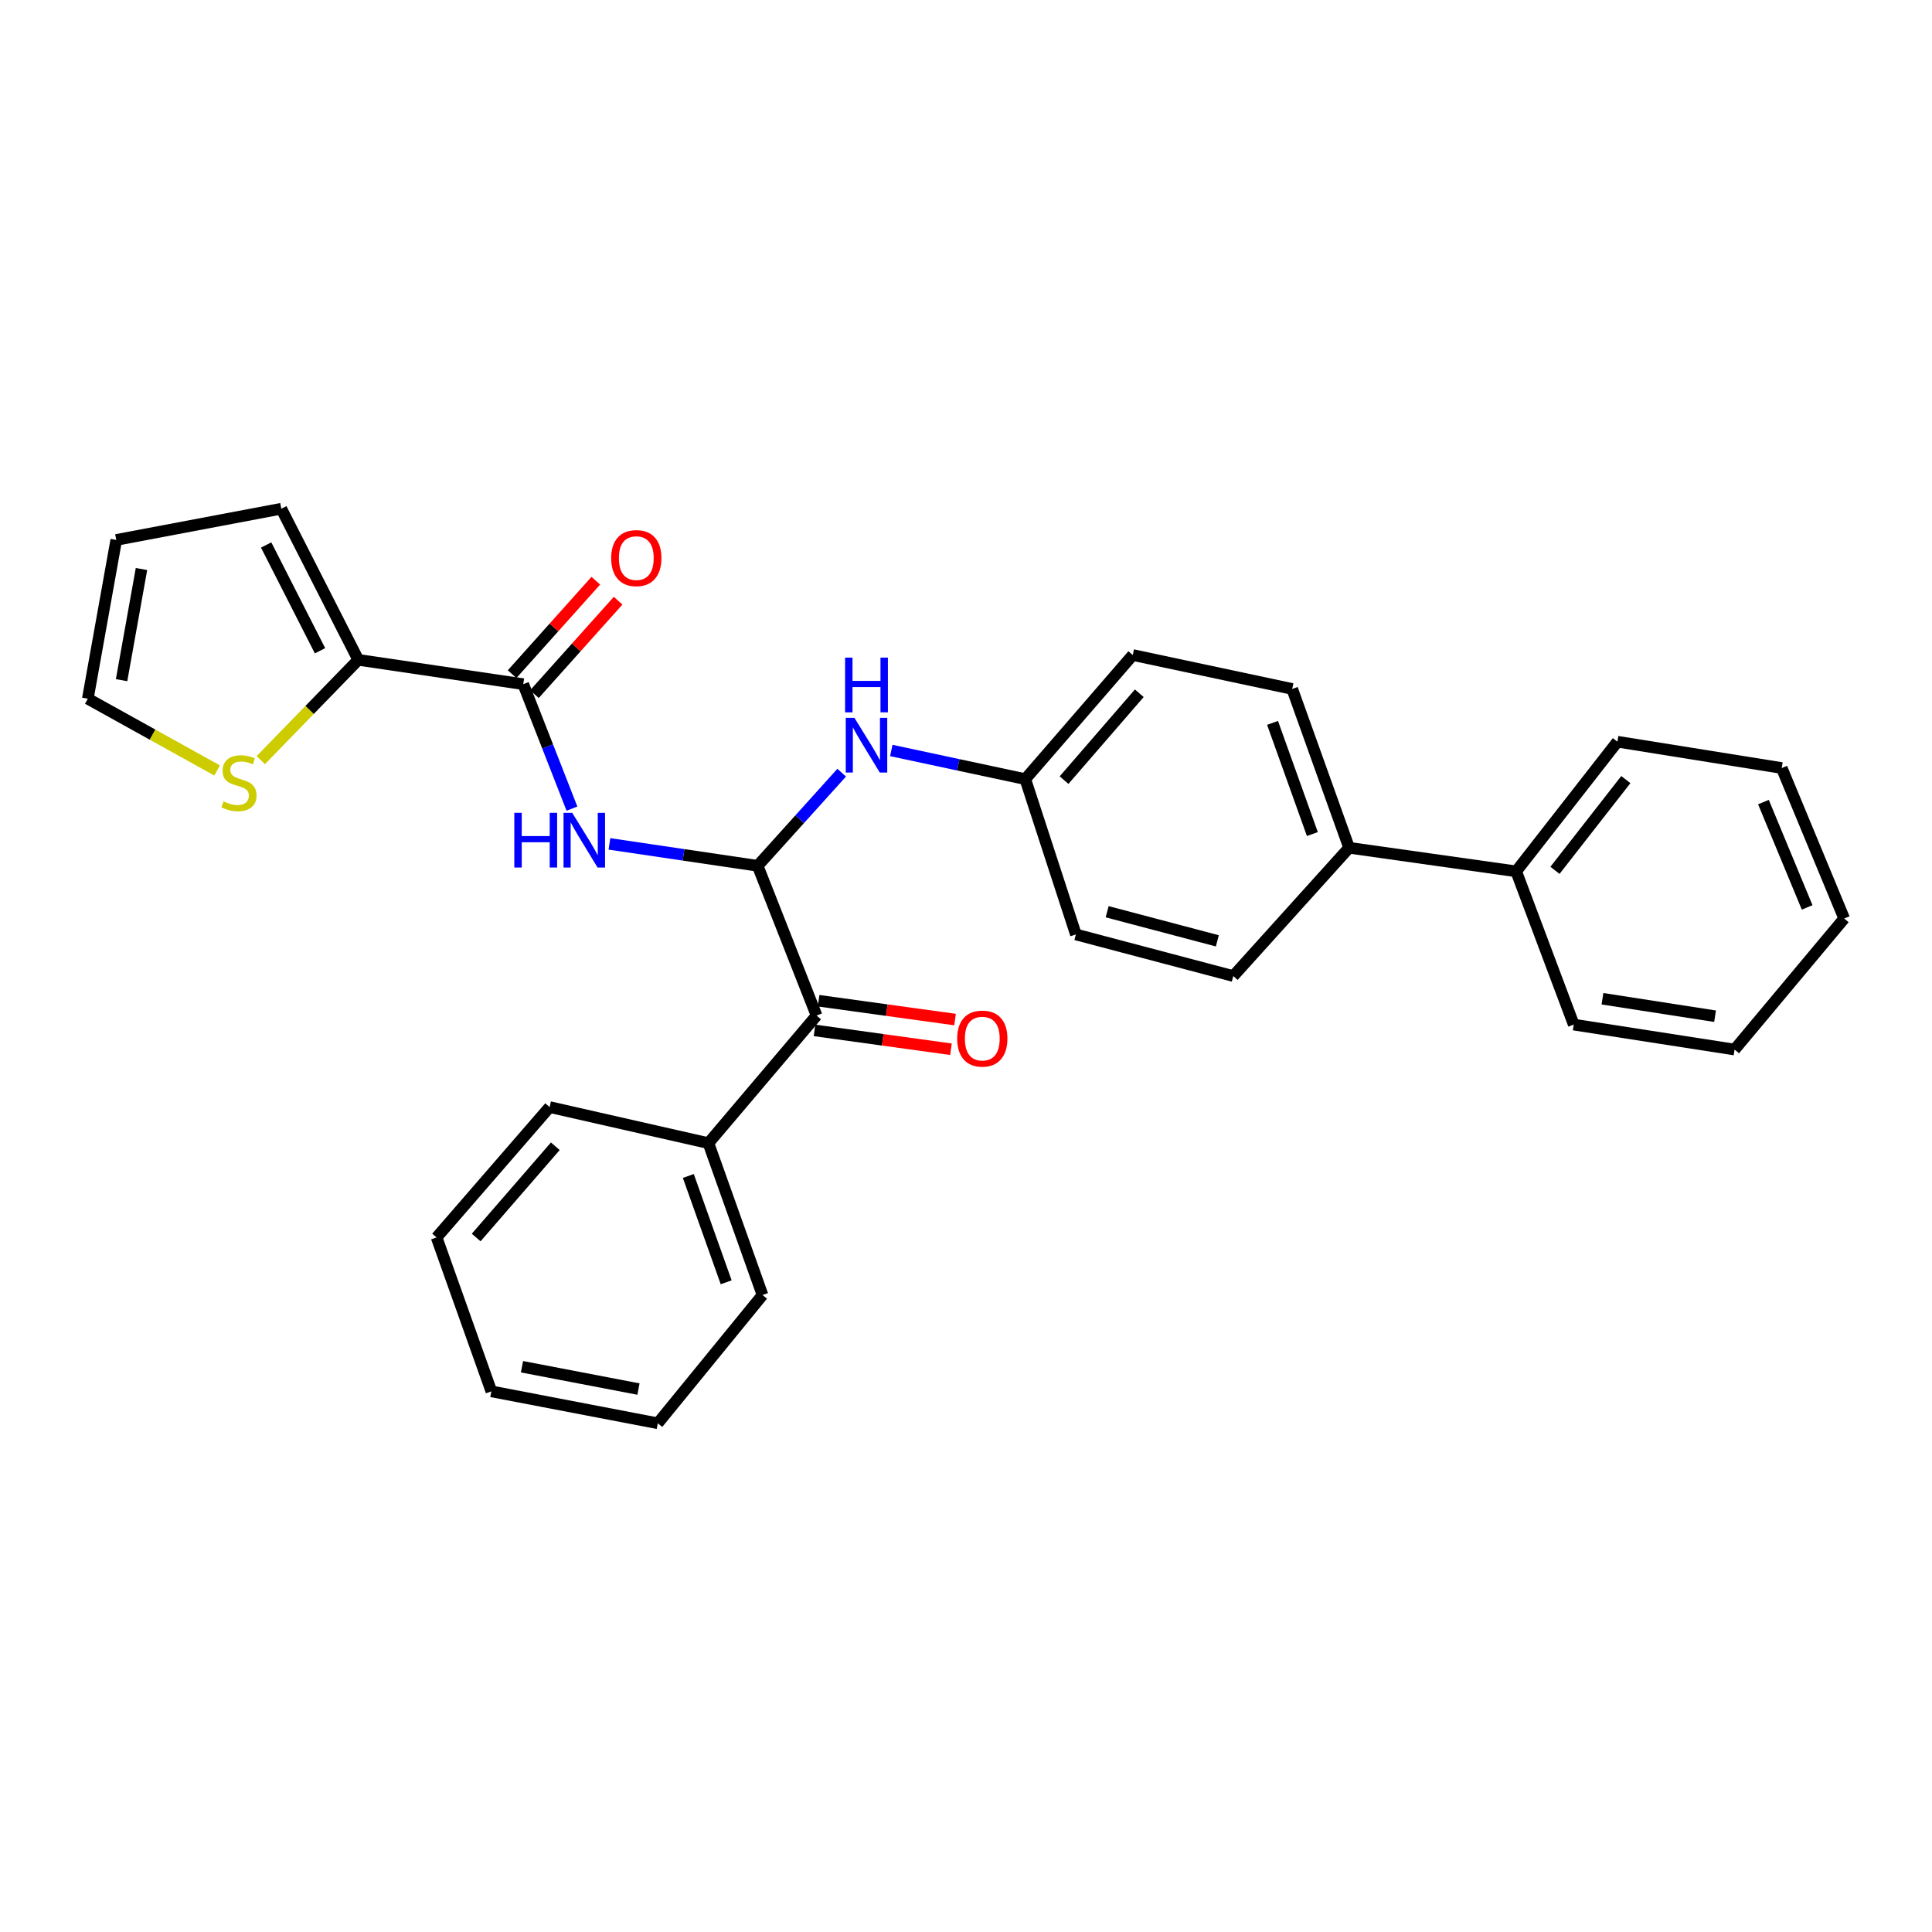 <?xml version='1.0' encoding='iso-8859-1'?>
<svg version='1.1' baseProfile='full'
              xmlns='http://www.w3.org/2000/svg'
                      xmlns:rdkit='http://www.rdkit.org/xml'
                      xmlns:xlink='http://www.w3.org/1999/xlink'
                  xml:space='preserve'
width='1000px' height='1000px' viewBox='0 0 1000 1000'>
<!-- END OF HEADER -->
<rect style='opacity:1.0;fill:#FFFFFF;stroke:none' width='1000' height='1000' x='0' y='0'> </rect>
<path class='bond-0' d='M 392.161,448.144 L 353.799,442.469' style='fill:none;fill-rule:evenodd;stroke:#000000;stroke-width:6px;stroke-linecap:butt;stroke-linejoin:miter;stroke-opacity:1' />
<path class='bond-0' d='M 353.799,442.469 L 315.436,436.794' style='fill:none;fill-rule:evenodd;stroke:#0000FF;stroke-width:6px;stroke-linecap:butt;stroke-linejoin:miter;stroke-opacity:1' />
<path class='bond-3' d='M 392.161,448.144 L 422.655,525.653' style='fill:none;fill-rule:evenodd;stroke:#000000;stroke-width:6px;stroke-linecap:butt;stroke-linejoin:miter;stroke-opacity:1' />
<path class='bond-4' d='M 392.161,448.144 L 413.908,424.039' style='fill:none;fill-rule:evenodd;stroke:#000000;stroke-width:6px;stroke-linecap:butt;stroke-linejoin:miter;stroke-opacity:1' />
<path class='bond-4' d='M 413.908,424.039 L 435.654,399.935' style='fill:none;fill-rule:evenodd;stroke:#0000FF;stroke-width:6px;stroke-linecap:butt;stroke-linejoin:miter;stroke-opacity:1' />
<path class='bond-1' d='M 296.041,418.542 L 283.441,386.331' style='fill:none;fill-rule:evenodd;stroke:#0000FF;stroke-width:6px;stroke-linecap:butt;stroke-linejoin:miter;stroke-opacity:1' />
<path class='bond-1' d='M 283.441,386.331 L 270.841,354.121' style='fill:none;fill-rule:evenodd;stroke:#000000;stroke-width:6px;stroke-linecap:butt;stroke-linejoin:miter;stroke-opacity:1' />
<path class='bond-2' d='M 270.841,354.121 L 185.433,341.536' style='fill:none;fill-rule:evenodd;stroke:#000000;stroke-width:6px;stroke-linecap:butt;stroke-linejoin:miter;stroke-opacity:1' />
<path class='bond-6' d='M 276.616,359.293 L 298.278,335.105' style='fill:none;fill-rule:evenodd;stroke:#000000;stroke-width:6px;stroke-linecap:butt;stroke-linejoin:miter;stroke-opacity:1' />
<path class='bond-6' d='M 298.278,335.105 L 319.94,310.917' style='fill:none;fill-rule:evenodd;stroke:#FF0000;stroke-width:6px;stroke-linecap:butt;stroke-linejoin:miter;stroke-opacity:1' />
<path class='bond-6' d='M 265.066,348.949 L 286.728,324.761' style='fill:none;fill-rule:evenodd;stroke:#000000;stroke-width:6px;stroke-linecap:butt;stroke-linejoin:miter;stroke-opacity:1' />
<path class='bond-6' d='M 286.728,324.761 L 308.39,300.573' style='fill:none;fill-rule:evenodd;stroke:#FF0000;stroke-width:6px;stroke-linecap:butt;stroke-linejoin:miter;stroke-opacity:1' />
<path class='bond-5' d='M 185.433,341.536 L 160.212,367.493' style='fill:none;fill-rule:evenodd;stroke:#000000;stroke-width:6px;stroke-linecap:butt;stroke-linejoin:miter;stroke-opacity:1' />
<path class='bond-5' d='M 160.212,367.493 L 134.991,393.449' style='fill:none;fill-rule:evenodd;stroke:#CCCC00;stroke-width:6px;stroke-linecap:butt;stroke-linejoin:miter;stroke-opacity:1' />
<path class='bond-7' d='M 185.433,341.536 L 145.601,263.312' style='fill:none;fill-rule:evenodd;stroke:#000000;stroke-width:6px;stroke-linecap:butt;stroke-linejoin:miter;stroke-opacity:1' />
<path class='bond-7' d='M 165.641,336.838 L 137.759,282.081' style='fill:none;fill-rule:evenodd;stroke:#000000;stroke-width:6px;stroke-linecap:butt;stroke-linejoin:miter;stroke-opacity:1' />
<path class='bond-10' d='M 421.594,533.332 L 456.901,538.208' style='fill:none;fill-rule:evenodd;stroke:#000000;stroke-width:6px;stroke-linecap:butt;stroke-linejoin:miter;stroke-opacity:1' />
<path class='bond-10' d='M 456.901,538.208 L 492.208,543.083' style='fill:none;fill-rule:evenodd;stroke:#FF0000;stroke-width:6px;stroke-linecap:butt;stroke-linejoin:miter;stroke-opacity:1' />
<path class='bond-10' d='M 423.715,517.973 L 459.022,522.848' style='fill:none;fill-rule:evenodd;stroke:#000000;stroke-width:6px;stroke-linecap:butt;stroke-linejoin:miter;stroke-opacity:1' />
<path class='bond-10' d='M 459.022,522.848 L 494.329,527.723' style='fill:none;fill-rule:evenodd;stroke:#FF0000;stroke-width:6px;stroke-linecap:butt;stroke-linejoin:miter;stroke-opacity:1' />
<path class='bond-11' d='M 422.655,525.653 L 366.681,591.688' style='fill:none;fill-rule:evenodd;stroke:#000000;stroke-width:6px;stroke-linecap:butt;stroke-linejoin:miter;stroke-opacity:1' />
<path class='bond-13' d='M 461.338,388.447 L 496.011,395.864' style='fill:none;fill-rule:evenodd;stroke:#0000FF;stroke-width:6px;stroke-linecap:butt;stroke-linejoin:miter;stroke-opacity:1' />
<path class='bond-13' d='M 496.011,395.864 L 530.683,403.282' style='fill:none;fill-rule:evenodd;stroke:#000000;stroke-width:6px;stroke-linecap:butt;stroke-linejoin:miter;stroke-opacity:1' />
<path class='bond-9' d='M 112.379,398.792 L 78.917,380.221' style='fill:none;fill-rule:evenodd;stroke:#CCCC00;stroke-width:6px;stroke-linecap:butt;stroke-linejoin:miter;stroke-opacity:1' />
<path class='bond-9' d='M 78.917,380.221 L 45.455,361.65' style='fill:none;fill-rule:evenodd;stroke:#000000;stroke-width:6px;stroke-linecap:butt;stroke-linejoin:miter;stroke-opacity:1' />
<path class='bond-12' d='M 145.601,263.312 L 60.176,279.463' style='fill:none;fill-rule:evenodd;stroke:#000000;stroke-width:6px;stroke-linecap:butt;stroke-linejoin:miter;stroke-opacity:1' />
<path class='bond-8' d='M 698.295,438.806 L 668.844,356.602' style='fill:none;fill-rule:evenodd;stroke:#000000;stroke-width:6px;stroke-linecap:butt;stroke-linejoin:miter;stroke-opacity:1' />
<path class='bond-8' d='M 679.281,431.705 L 658.665,374.162' style='fill:none;fill-rule:evenodd;stroke:#000000;stroke-width:6px;stroke-linecap:butt;stroke-linejoin:miter;stroke-opacity:1' />
<path class='bond-14' d='M 698.295,438.806 L 784.771,451.012' style='fill:none;fill-rule:evenodd;stroke:#000000;stroke-width:6px;stroke-linecap:butt;stroke-linejoin:miter;stroke-opacity:1' />
<path class='bond-29' d='M 698.295,438.806 L 638.35,505.203' style='fill:none;fill-rule:evenodd;stroke:#000000;stroke-width:6px;stroke-linecap:butt;stroke-linejoin:miter;stroke-opacity:1' />
<path class='bond-31' d='M 45.455,361.65 L 60.176,279.463' style='fill:none;fill-rule:evenodd;stroke:#000000;stroke-width:6px;stroke-linecap:butt;stroke-linejoin:miter;stroke-opacity:1' />
<path class='bond-31' d='M 62.925,352.056 L 73.23,294.525' style='fill:none;fill-rule:evenodd;stroke:#000000;stroke-width:6px;stroke-linecap:butt;stroke-linejoin:miter;stroke-opacity:1' />
<path class='bond-19' d='M 366.681,591.688 L 394.676,670.299' style='fill:none;fill-rule:evenodd;stroke:#000000;stroke-width:6px;stroke-linecap:butt;stroke-linejoin:miter;stroke-opacity:1' />
<path class='bond-19' d='M 356.273,608.681 L 375.87,663.71' style='fill:none;fill-rule:evenodd;stroke:#000000;stroke-width:6px;stroke-linecap:butt;stroke-linejoin:miter;stroke-opacity:1' />
<path class='bond-20' d='M 366.681,591.688 L 284.494,573.021' style='fill:none;fill-rule:evenodd;stroke:#000000;stroke-width:6px;stroke-linecap:butt;stroke-linejoin:miter;stroke-opacity:1' />
<path class='bond-17' d='M 530.683,403.282 L 556.878,483.668' style='fill:none;fill-rule:evenodd;stroke:#000000;stroke-width:6px;stroke-linecap:butt;stroke-linejoin:miter;stroke-opacity:1' />
<path class='bond-18' d='M 530.683,403.282 L 586.321,339.038' style='fill:none;fill-rule:evenodd;stroke:#000000;stroke-width:6px;stroke-linecap:butt;stroke-linejoin:miter;stroke-opacity:1' />
<path class='bond-18' d='M 550.75,403.796 L 589.696,358.825' style='fill:none;fill-rule:evenodd;stroke:#000000;stroke-width:6px;stroke-linecap:butt;stroke-linejoin:miter;stroke-opacity:1' />
<path class='bond-21' d='M 784.771,451.012 L 837.171,383.909' style='fill:none;fill-rule:evenodd;stroke:#000000;stroke-width:6px;stroke-linecap:butt;stroke-linejoin:miter;stroke-opacity:1' />
<path class='bond-21' d='M 804.852,450.489 L 841.531,403.517' style='fill:none;fill-rule:evenodd;stroke:#000000;stroke-width:6px;stroke-linecap:butt;stroke-linejoin:miter;stroke-opacity:1' />
<path class='bond-22' d='M 784.771,451.012 L 814.567,530.33' style='fill:none;fill-rule:evenodd;stroke:#000000;stroke-width:6px;stroke-linecap:butt;stroke-linejoin:miter;stroke-opacity:1' />
<path class='bond-15' d='M 638.35,505.203 L 556.878,483.668' style='fill:none;fill-rule:evenodd;stroke:#000000;stroke-width:6px;stroke-linecap:butt;stroke-linejoin:miter;stroke-opacity:1' />
<path class='bond-15' d='M 630.092,486.982 L 573.062,471.908' style='fill:none;fill-rule:evenodd;stroke:#000000;stroke-width:6px;stroke-linecap:butt;stroke-linejoin:miter;stroke-opacity:1' />
<path class='bond-16' d='M 668.844,356.602 L 586.321,339.038' style='fill:none;fill-rule:evenodd;stroke:#000000;stroke-width:6px;stroke-linecap:butt;stroke-linejoin:miter;stroke-opacity:1' />
<path class='bond-23' d='M 394.676,670.299 L 340.468,736.688' style='fill:none;fill-rule:evenodd;stroke:#000000;stroke-width:6px;stroke-linecap:butt;stroke-linejoin:miter;stroke-opacity:1' />
<path class='bond-26' d='M 284.494,573.021 L 225.979,640.495' style='fill:none;fill-rule:evenodd;stroke:#000000;stroke-width:6px;stroke-linecap:butt;stroke-linejoin:miter;stroke-opacity:1' />
<path class='bond-26' d='M 287.431,593.301 L 246.47,640.532' style='fill:none;fill-rule:evenodd;stroke:#000000;stroke-width:6px;stroke-linecap:butt;stroke-linejoin:miter;stroke-opacity:1' />
<path class='bond-24' d='M 837.171,383.909 L 922.226,397.527' style='fill:none;fill-rule:evenodd;stroke:#000000;stroke-width:6px;stroke-linecap:butt;stroke-linejoin:miter;stroke-opacity:1' />
<path class='bond-25' d='M 814.567,530.33 L 897.822,543.251' style='fill:none;fill-rule:evenodd;stroke:#000000;stroke-width:6px;stroke-linecap:butt;stroke-linejoin:miter;stroke-opacity:1' />
<path class='bond-25' d='M 829.434,516.946 L 887.712,525.991' style='fill:none;fill-rule:evenodd;stroke:#000000;stroke-width:6px;stroke-linecap:butt;stroke-linejoin:miter;stroke-opacity:1' />
<path class='bond-30' d='M 340.468,736.688 L 254.336,720.166' style='fill:none;fill-rule:evenodd;stroke:#000000;stroke-width:6px;stroke-linecap:butt;stroke-linejoin:miter;stroke-opacity:1' />
<path class='bond-30' d='M 330.469,718.982 L 270.177,707.417' style='fill:none;fill-rule:evenodd;stroke:#000000;stroke-width:6px;stroke-linecap:butt;stroke-linejoin:miter;stroke-opacity:1' />
<path class='bond-32' d='M 922.226,397.527 L 954.545,475.416' style='fill:none;fill-rule:evenodd;stroke:#000000;stroke-width:6px;stroke-linecap:butt;stroke-linejoin:miter;stroke-opacity:1' />
<path class='bond-32' d='M 912.752,415.153 L 935.376,469.675' style='fill:none;fill-rule:evenodd;stroke:#000000;stroke-width:6px;stroke-linecap:butt;stroke-linejoin:miter;stroke-opacity:1' />
<path class='bond-28' d='M 897.822,543.251 L 954.545,475.416' style='fill:none;fill-rule:evenodd;stroke:#000000;stroke-width:6px;stroke-linecap:butt;stroke-linejoin:miter;stroke-opacity:1' />
<path class='bond-27' d='M 225.979,640.495 L 254.336,720.166' style='fill:none;fill-rule:evenodd;stroke:#000000;stroke-width:6px;stroke-linecap:butt;stroke-linejoin:miter;stroke-opacity:1' />
<path  class='atom-1' d='M 266.208 420.709
L 270.048 420.709
L 270.048 432.749
L 284.528 432.749
L 284.528 420.709
L 288.368 420.709
L 288.368 449.029
L 284.528 449.029
L 284.528 435.949
L 270.048 435.949
L 270.048 449.029
L 266.208 449.029
L 266.208 420.709
' fill='#0000FF'/>
<path  class='atom-1' d='M 296.168 420.709
L 305.448 435.709
Q 306.368 437.189, 307.848 439.869
Q 309.328 442.549, 309.408 442.709
L 309.408 420.709
L 313.168 420.709
L 313.168 449.029
L 309.288 449.029
L 299.328 432.629
Q 298.168 430.709, 296.928 428.509
Q 295.728 426.309, 295.368 425.629
L 295.368 449.029
L 291.688 449.029
L 291.688 420.709
L 296.168 420.709
' fill='#0000FF'/>
<path  class='atom-5' d='M 442.237 371.54
L 451.517 386.54
Q 452.437 388.02, 453.917 390.7
Q 455.397 393.38, 455.477 393.54
L 455.477 371.54
L 459.237 371.54
L 459.237 399.86
L 455.357 399.86
L 445.397 383.46
Q 444.237 381.54, 442.997 379.34
Q 441.797 377.14, 441.437 376.46
L 441.437 399.86
L 437.757 399.86
L 437.757 371.54
L 442.237 371.54
' fill='#0000FF'/>
<path  class='atom-5' d='M 437.417 340.388
L 441.257 340.388
L 441.257 352.428
L 455.737 352.428
L 455.737 340.388
L 459.577 340.388
L 459.577 368.708
L 455.737 368.708
L 455.737 355.628
L 441.257 355.628
L 441.257 368.708
L 437.417 368.708
L 437.417 340.388
' fill='#0000FF'/>
<path  class='atom-6' d='M 115.696 414.793
Q 116.016 414.913, 117.336 415.473
Q 118.656 416.033, 120.096 416.393
Q 121.576 416.713, 123.016 416.713
Q 125.696 416.713, 127.256 415.433
Q 128.816 414.113, 128.816 411.833
Q 128.816 410.273, 128.016 409.313
Q 127.256 408.353, 126.056 407.833
Q 124.856 407.313, 122.856 406.713
Q 120.336 405.953, 118.816 405.233
Q 117.336 404.513, 116.256 402.993
Q 115.216 401.473, 115.216 398.913
Q 115.216 395.353, 117.616 393.153
Q 120.056 390.953, 124.856 390.953
Q 128.136 390.953, 131.856 392.513
L 130.936 395.593
Q 127.536 394.193, 124.976 394.193
Q 122.216 394.193, 120.696 395.353
Q 119.176 396.473, 119.216 398.433
Q 119.216 399.953, 119.976 400.873
Q 120.776 401.793, 121.896 402.313
Q 123.056 402.833, 124.976 403.433
Q 127.536 404.233, 129.056 405.033
Q 130.576 405.833, 131.656 407.473
Q 132.776 409.073, 132.776 411.833
Q 132.776 415.753, 130.136 417.873
Q 127.536 419.953, 123.176 419.953
Q 120.656 419.953, 118.736 419.393
Q 116.856 418.873, 114.616 417.953
L 115.696 414.793
' fill='#CCCC00'/>
<path  class='atom-7' d='M 316.347 288.872
Q 316.347 282.072, 319.707 278.272
Q 323.067 274.472, 329.347 274.472
Q 335.627 274.472, 338.987 278.272
Q 342.347 282.072, 342.347 288.872
Q 342.347 295.752, 338.947 299.672
Q 335.547 303.552, 329.347 303.552
Q 323.107 303.552, 319.707 299.672
Q 316.347 295.792, 316.347 288.872
M 329.347 300.352
Q 333.667 300.352, 335.987 297.472
Q 338.347 294.552, 338.347 288.872
Q 338.347 283.312, 335.987 280.512
Q 333.667 277.672, 329.347 277.672
Q 325.027 277.672, 322.667 280.472
Q 320.347 283.272, 320.347 288.872
Q 320.347 294.592, 322.667 297.472
Q 325.027 300.352, 329.347 300.352
' fill='#FF0000'/>
<path  class='atom-11' d='M 495.433 537.577
Q 495.433 530.777, 498.793 526.977
Q 502.153 523.177, 508.433 523.177
Q 514.713 523.177, 518.073 526.977
Q 521.433 530.777, 521.433 537.577
Q 521.433 544.457, 518.033 548.377
Q 514.633 552.257, 508.433 552.257
Q 502.193 552.257, 498.793 548.377
Q 495.433 544.497, 495.433 537.577
M 508.433 549.057
Q 512.753 549.057, 515.073 546.177
Q 517.433 543.257, 517.433 537.577
Q 517.433 532.017, 515.073 529.217
Q 512.753 526.377, 508.433 526.377
Q 504.113 526.377, 501.753 529.177
Q 499.433 531.977, 499.433 537.577
Q 499.433 543.297, 501.753 546.177
Q 504.113 549.057, 508.433 549.057
' fill='#FF0000'/>
</svg>
